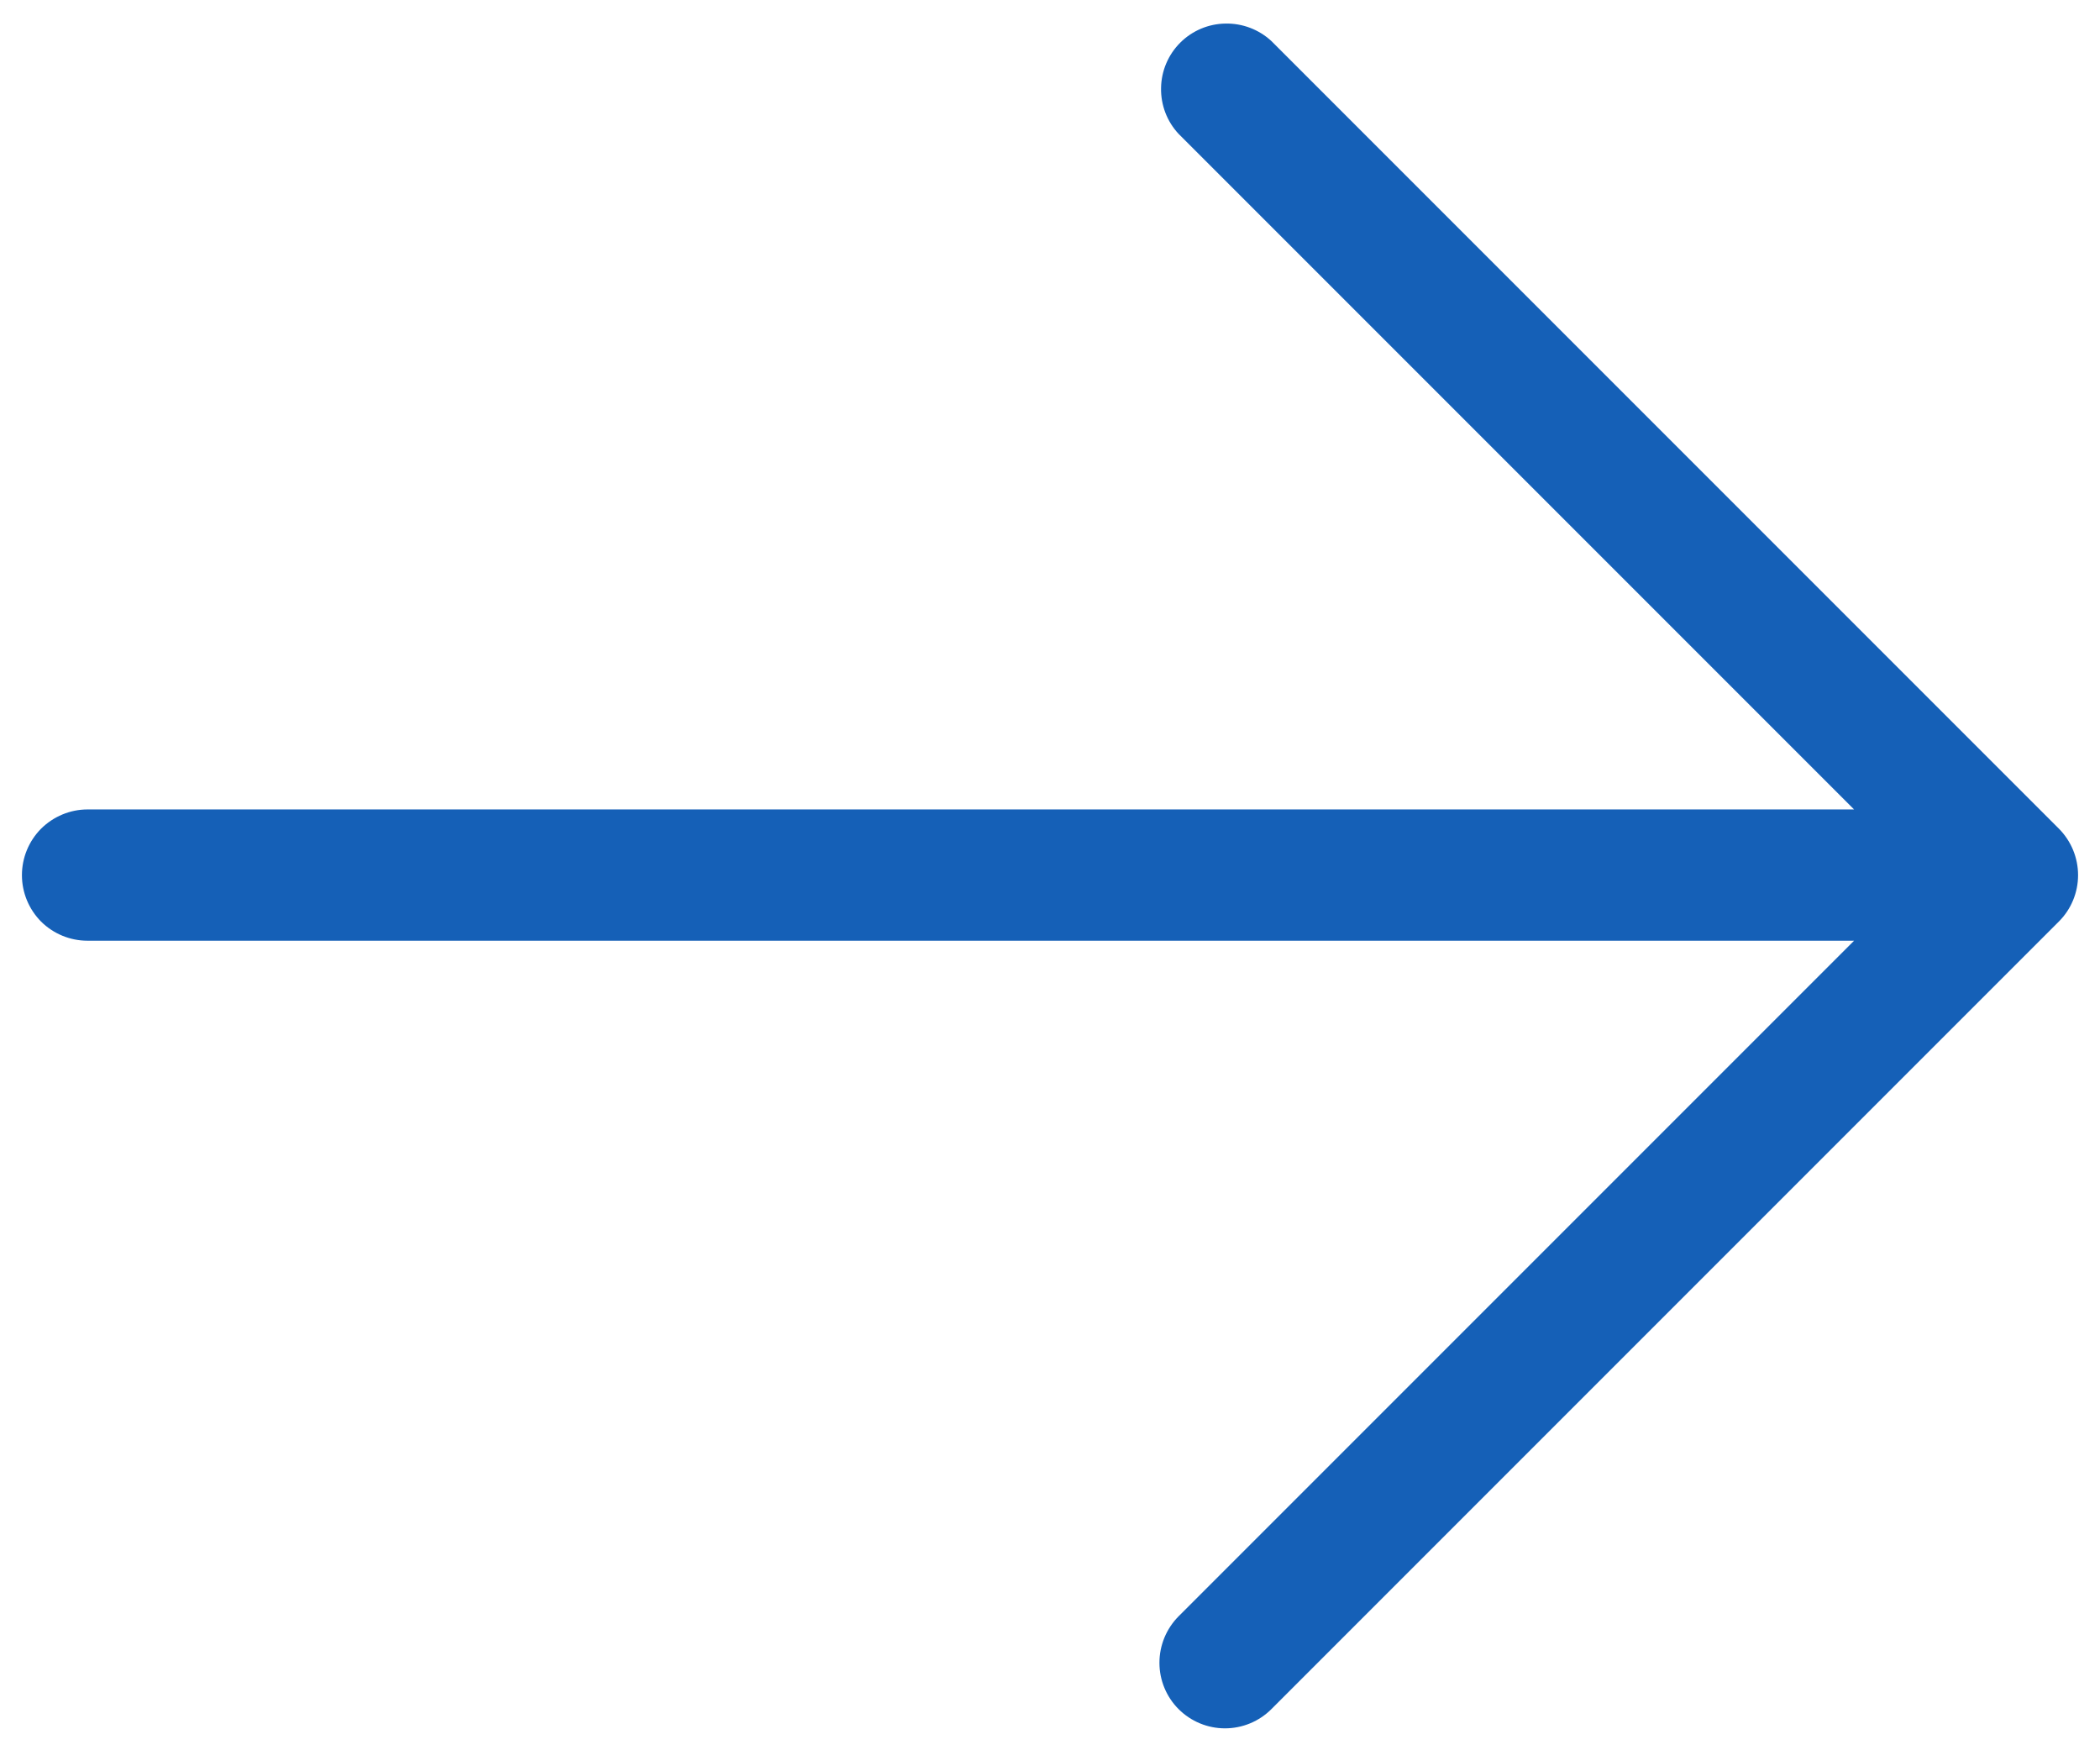 <svg width="18" height="15" viewBox="0 0 18 15" fill="none" xmlns="http://www.w3.org/2000/svg">
<path d="M10.102 14.647C9.997 14.542 9.938 14.399 9.938 14.25C9.938 14.101 9.997 13.958 10.102 13.852L15.892 8.062L0.75 8.062C0.601 8.062 0.458 8.003 0.352 7.898C0.247 7.792 0.188 7.649 0.188 7.5C0.188 7.351 0.247 7.208 0.352 7.102C0.458 6.997 0.601 6.937 0.75 6.937L15.892 6.937L10.102 1.147C10.003 1.041 9.949 0.9 9.952 0.754C9.954 0.608 10.013 0.469 10.116 0.366C10.219 0.263 10.358 0.204 10.504 0.202C10.65 0.199 10.791 0.253 10.898 0.352L17.648 7.102C17.753 7.208 17.812 7.351 17.812 7.5C17.812 7.649 17.753 7.792 17.648 7.897L10.898 14.647C10.792 14.753 10.649 14.812 10.5 14.812C10.351 14.812 10.208 14.753 10.102 14.647Z" fill="#1560B7"/>
</svg>
